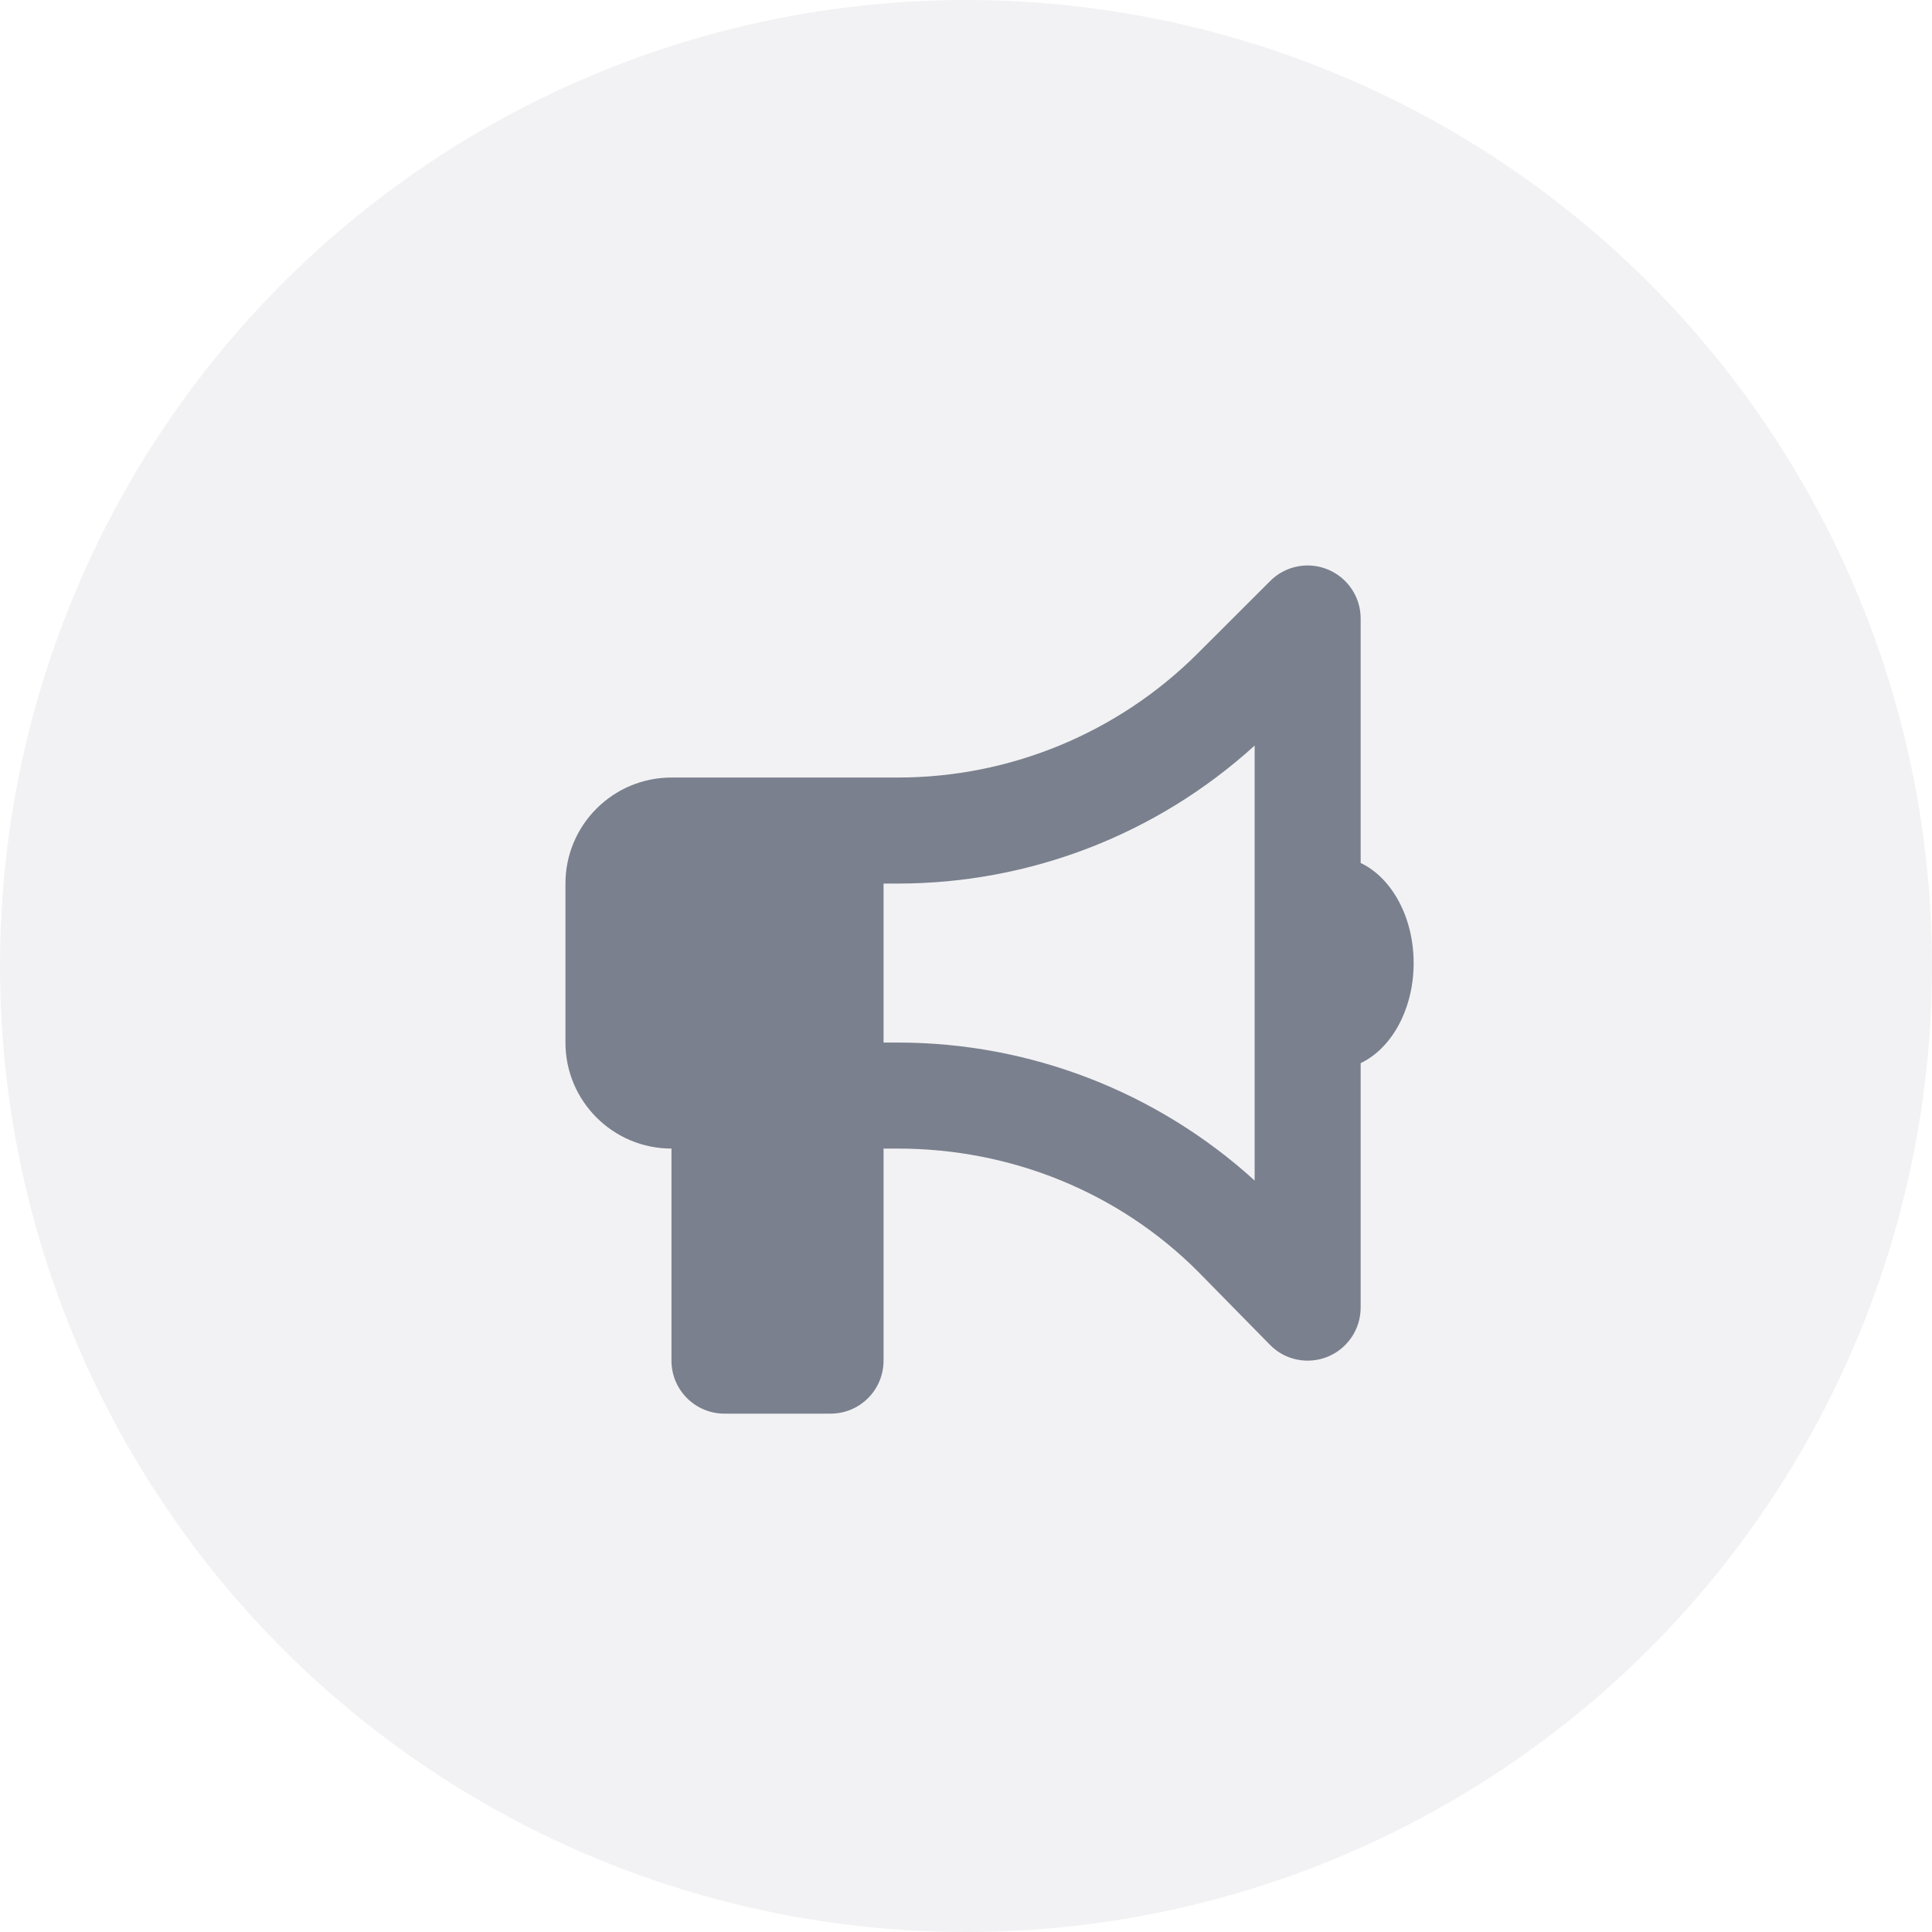 <?xml version="1.0" encoding="UTF-8"?>
<svg width="40px" height="40px" viewBox="0 0 40 40" version="1.1" xmlns="http://www.w3.org/2000/svg" xmlns:xlink="http://www.w3.org/1999/xlink">
    <title>ic_voice</title>
    <g id="Assests-for-Dev" stroke="none" stroke-width="1" fill="none" fill-rule="evenodd">
        <g id="LMS-Home-" transform="translate(-192, -167)" fill="#7A808D">
            <g id="ic_voice" transform="translate(192, 167)">
                <circle id="Oval-Copy" opacity="0.1" cx="20" cy="20" r="20"></circle>
                <path d="M28.171,17.867 C28.809,18.169 29.268,18.982 29.268,19.939 C29.268,20.896 28.809,21.709 28.171,22.011 L28.171,27.073 C28.171,27.516 27.903,27.917 27.492,28.088 C27.083,28.256 26.61,28.164 26.298,27.848 L24.799,26.322 C23.153,24.676 20.92,23.78 18.591,23.78 L18.293,23.78 L18.293,28.171 C18.293,28.778 17.802,29.268 17.195,29.268 L15,29.268 C14.394,29.268 13.902,28.778 13.902,28.171 L13.902,23.78 C12.69,23.78 11.707,22.796 11.707,21.585 L11.707,18.293 C11.707,17.082 12.69,16.098 13.902,16.098 L18.591,16.098 C20.92,16.098 23.153,15.171 24.799,13.526 L26.298,12.029 C26.61,11.715 27.083,11.621 27.492,11.791 C27.903,11.961 28.171,12.361 28.171,12.805 L28.171,17.867 Z M18.591,18.293 L18.293,18.293 L18.293,21.585 L18.591,21.585 C21.328,21.585 23.959,22.607 25.976,24.442 L25.976,15.436 C23.959,17.271 21.328,18.293 18.591,18.293 L18.591,18.293 Z" id="Shape" fill-rule="nonzero"></path>
            </g>
        </g>
    </g>
</svg>